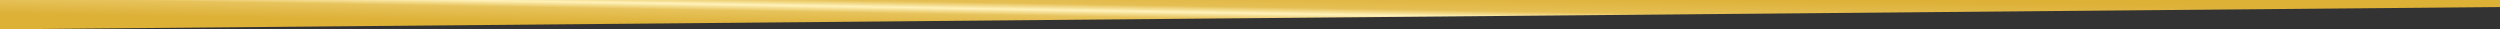 <?xml version="1.0" encoding="UTF-8"?> <svg xmlns="http://www.w3.org/2000/svg" xmlns:xlink="http://www.w3.org/1999/xlink" width="1919.988" height="22.508" viewBox="0 0 1919.988 22.508"><rect x="0" y="0" width="1919.988" height="22.508" fill="#333333" stroke="none"/><defs><linearGradient id="linear-gradient" x1="0.024" y1="0.5" x2="0.744" gradientUnits="objectBoundingBox"><stop offset="0" stop-color="#ddb036"></stop><stop offset="0.345" stop-color="#e7c35c"></stop><stop offset="0.478" stop-color="#fff2ba"></stop><stop offset="0.616" stop-color="#e5bf54"></stop><stop offset="1" stop-color="#ddb036"></stop></linearGradient></defs><path id="gold-slant-accent" d="M-20433-611v-22.508h1919.988v5.4Z" transform="translate(20433 633.508)" fill="url(#linear-gradient)"></path></svg> 